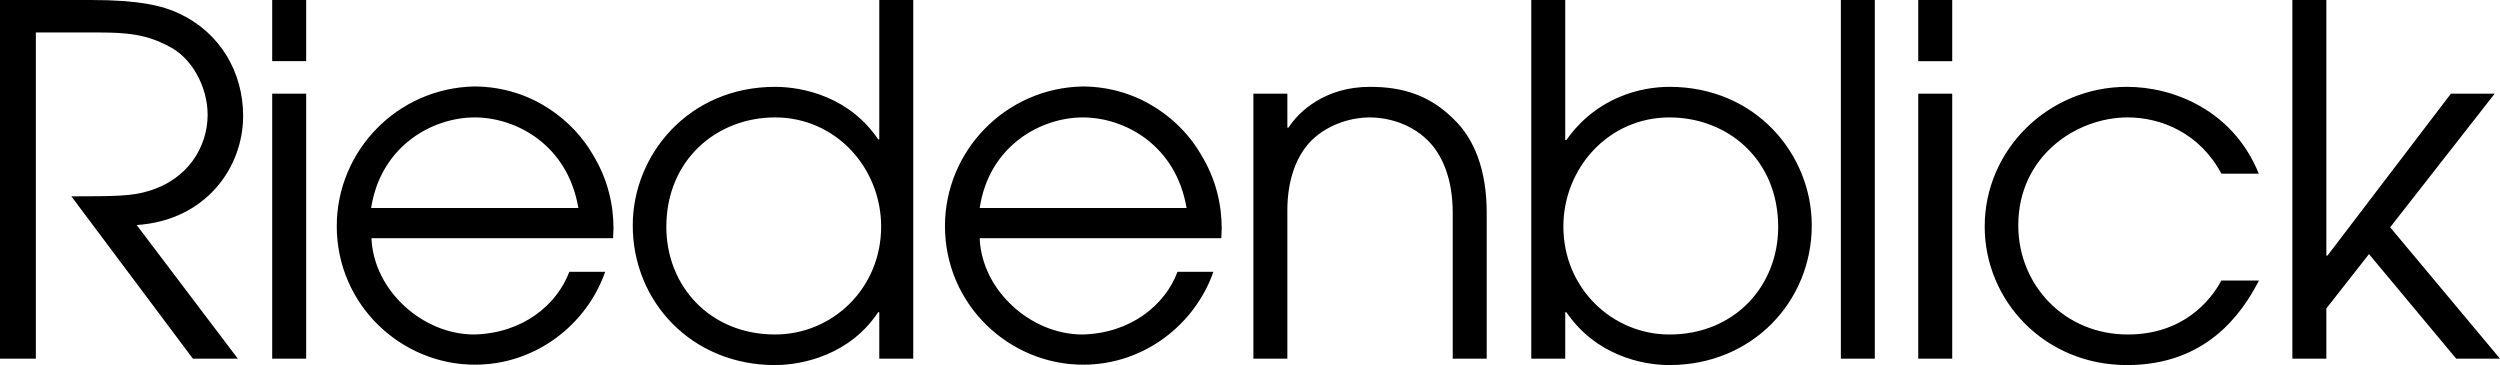 <?xml version="1.0" encoding="UTF-8"?>
<!DOCTYPE svg  PUBLIC '-//W3C//DTD SVG 1.1//EN'  'http://www.w3.org/Graphics/SVG/1.1/DTD/svg11.dtd'>
<svg width="195.09px" height="28.489px" enable-background="new 2.976 86.265 195.092 28.489" version="1.1" viewBox="2.976 86.265 195.09 28.489" xml:space="preserve" xmlns="http://www.w3.org/2000/svg">
<path d="m2.976 86.265h7.1c3.742 0 5.598 0.442 6.894 1.061 3.152 1.473 4.979 4.537 4.979 7.984 0 4.037-2.917 8.161-8.308 8.515l7.896 10.43h-3.507l-9.486-12.669c3.564 0 4.772-0.029 6.01-0.413 3.064-0.883 4.625-3.446 4.625-5.951 0-2.18-1.237-4.478-3.064-5.362-1.679-0.884-3.093-1.061-5.45-1.061h-4.891v25.455h-2.798v-27.989zm21.241 27.989h2.651v-20.682h-2.651v20.682zm0-23.216h2.651v-4.773h-2.651v4.773zm23.893 11.46c-0.825-4.89-4.802-7.07-8.102-7.07-3.241 0-7.307 2.18-8.072 7.07h16.174zm-16.145 2.387c0.177 4.036 3.977 7.482 8.014 7.482 3.771-0.088 6.452-2.297 7.424-4.891h2.799c-1.443 4.125-5.421 7.248-10.164 7.248-5.774 0-10.783-4.684-10.783-10.813 0-5.862 4.714-10.782 10.753-10.9 4.537 0.03 7.748 2.74 9.221 5.303 1.208 1.974 1.621 3.977 1.621 5.775 0 0.265-0.03 0.5-0.03 0.766h-18.825l-0.03 0.03zm31.494 7.482c4.478 0 8.278-3.594 8.278-8.426 0-4.537-3.506-8.514-8.278-8.514-4.537 0-8.485 3.299-8.485 8.543 1e-3 4.627 3.418 8.397 8.485 8.397m10.783 1.887h-2.651v-3.625h-0.088c-2.18 3.301-5.863 4.125-8.043 4.125-6.511 0-11.107-4.949-11.107-10.9 0-5.509 4.36-10.812 11.107-10.812 2.269 0 5.833 0.825 8.043 4.095h0.088v-10.872h2.651v27.989zm21.33-11.756c-0.825-4.89-4.802-7.07-8.102-7.07-3.241 0-7.307 2.18-8.043 7.07h16.145zm-16.145 2.387c0.177 4.036 3.978 7.482 8.014 7.482 3.771-0.088 6.452-2.297 7.424-4.891h2.799c-1.443 4.125-5.421 7.248-10.164 7.248-5.774 0-10.783-4.684-10.783-10.813 0-5.862 4.714-10.782 10.753-10.9 4.537 0.03 7.748 2.74 9.221 5.303 1.208 1.974 1.621 3.977 1.621 5.775 0 0.265-0.03 0.5-0.03 0.766h-18.825l-0.03 0.03zm21.36-11.313h2.65v2.651h0.089c0.796-1.237 2.829-3.182 6.364-3.182 2.533 0 4.654 0.648 6.54 2.533 1.562 1.503 2.563 3.889 2.563 7.306v11.373h-2.652v-11.373c0-2.681-0.824-4.566-1.974-5.686-1.443-1.414-3.329-1.768-4.507-1.768-1.18 0-3.064 0.383-4.508 1.768-1.09 1.061-1.916 2.917-1.916 5.48v11.578h-2.65v-20.68zm32.466 1.856c-4.772 0-8.278 3.977-8.278 8.514 0 4.832 3.83 8.426 8.278 8.426 5.067 0 8.485-3.771 8.485-8.396 0-5.245-3.919-8.544-8.485-8.544m-10.782-9.163h2.65v10.93h0.089c2.356-3.358 5.833-4.154 8.043-4.154 6.776 0 11.106 5.303 11.106 10.812 0 5.922-4.625 10.9-11.106 10.9-2.151 0-5.745-0.766-8.043-4.125h-0.089v3.625h-2.65v-27.988zm24.158 0h2.65v27.989h-2.65v-27.989zm6.039 27.989h2.651v-20.682h-2.651v20.682zm0-23.216h2.651v-4.773h-2.651v4.773zm26.574 17.146c-1.326 2.564-4.096 6.57-10.282 6.57-6.452 0-11.106-5.037-11.106-10.813 0-5.98 4.949-10.9 11.106-10.9 3.624 0 8.278 1.826 10.282 6.776h-2.917c-1.68-3.152-4.685-4.39-7.307-4.39-4.036 0-8.544 3.034-8.544 8.426 0 4.654 3.595 8.514 8.544 8.514 4.302 0 6.452-2.621 7.307-4.213h2.917v0.03zm2.621-21.919v27.989h2.652v-3.919l3.328-4.242 6.807 8.161h3.417l-8.573-10.253 8.16-10.429h-3.417l-9.634 12.639h-0.088v-19.946h-2.652z"/>
</svg>